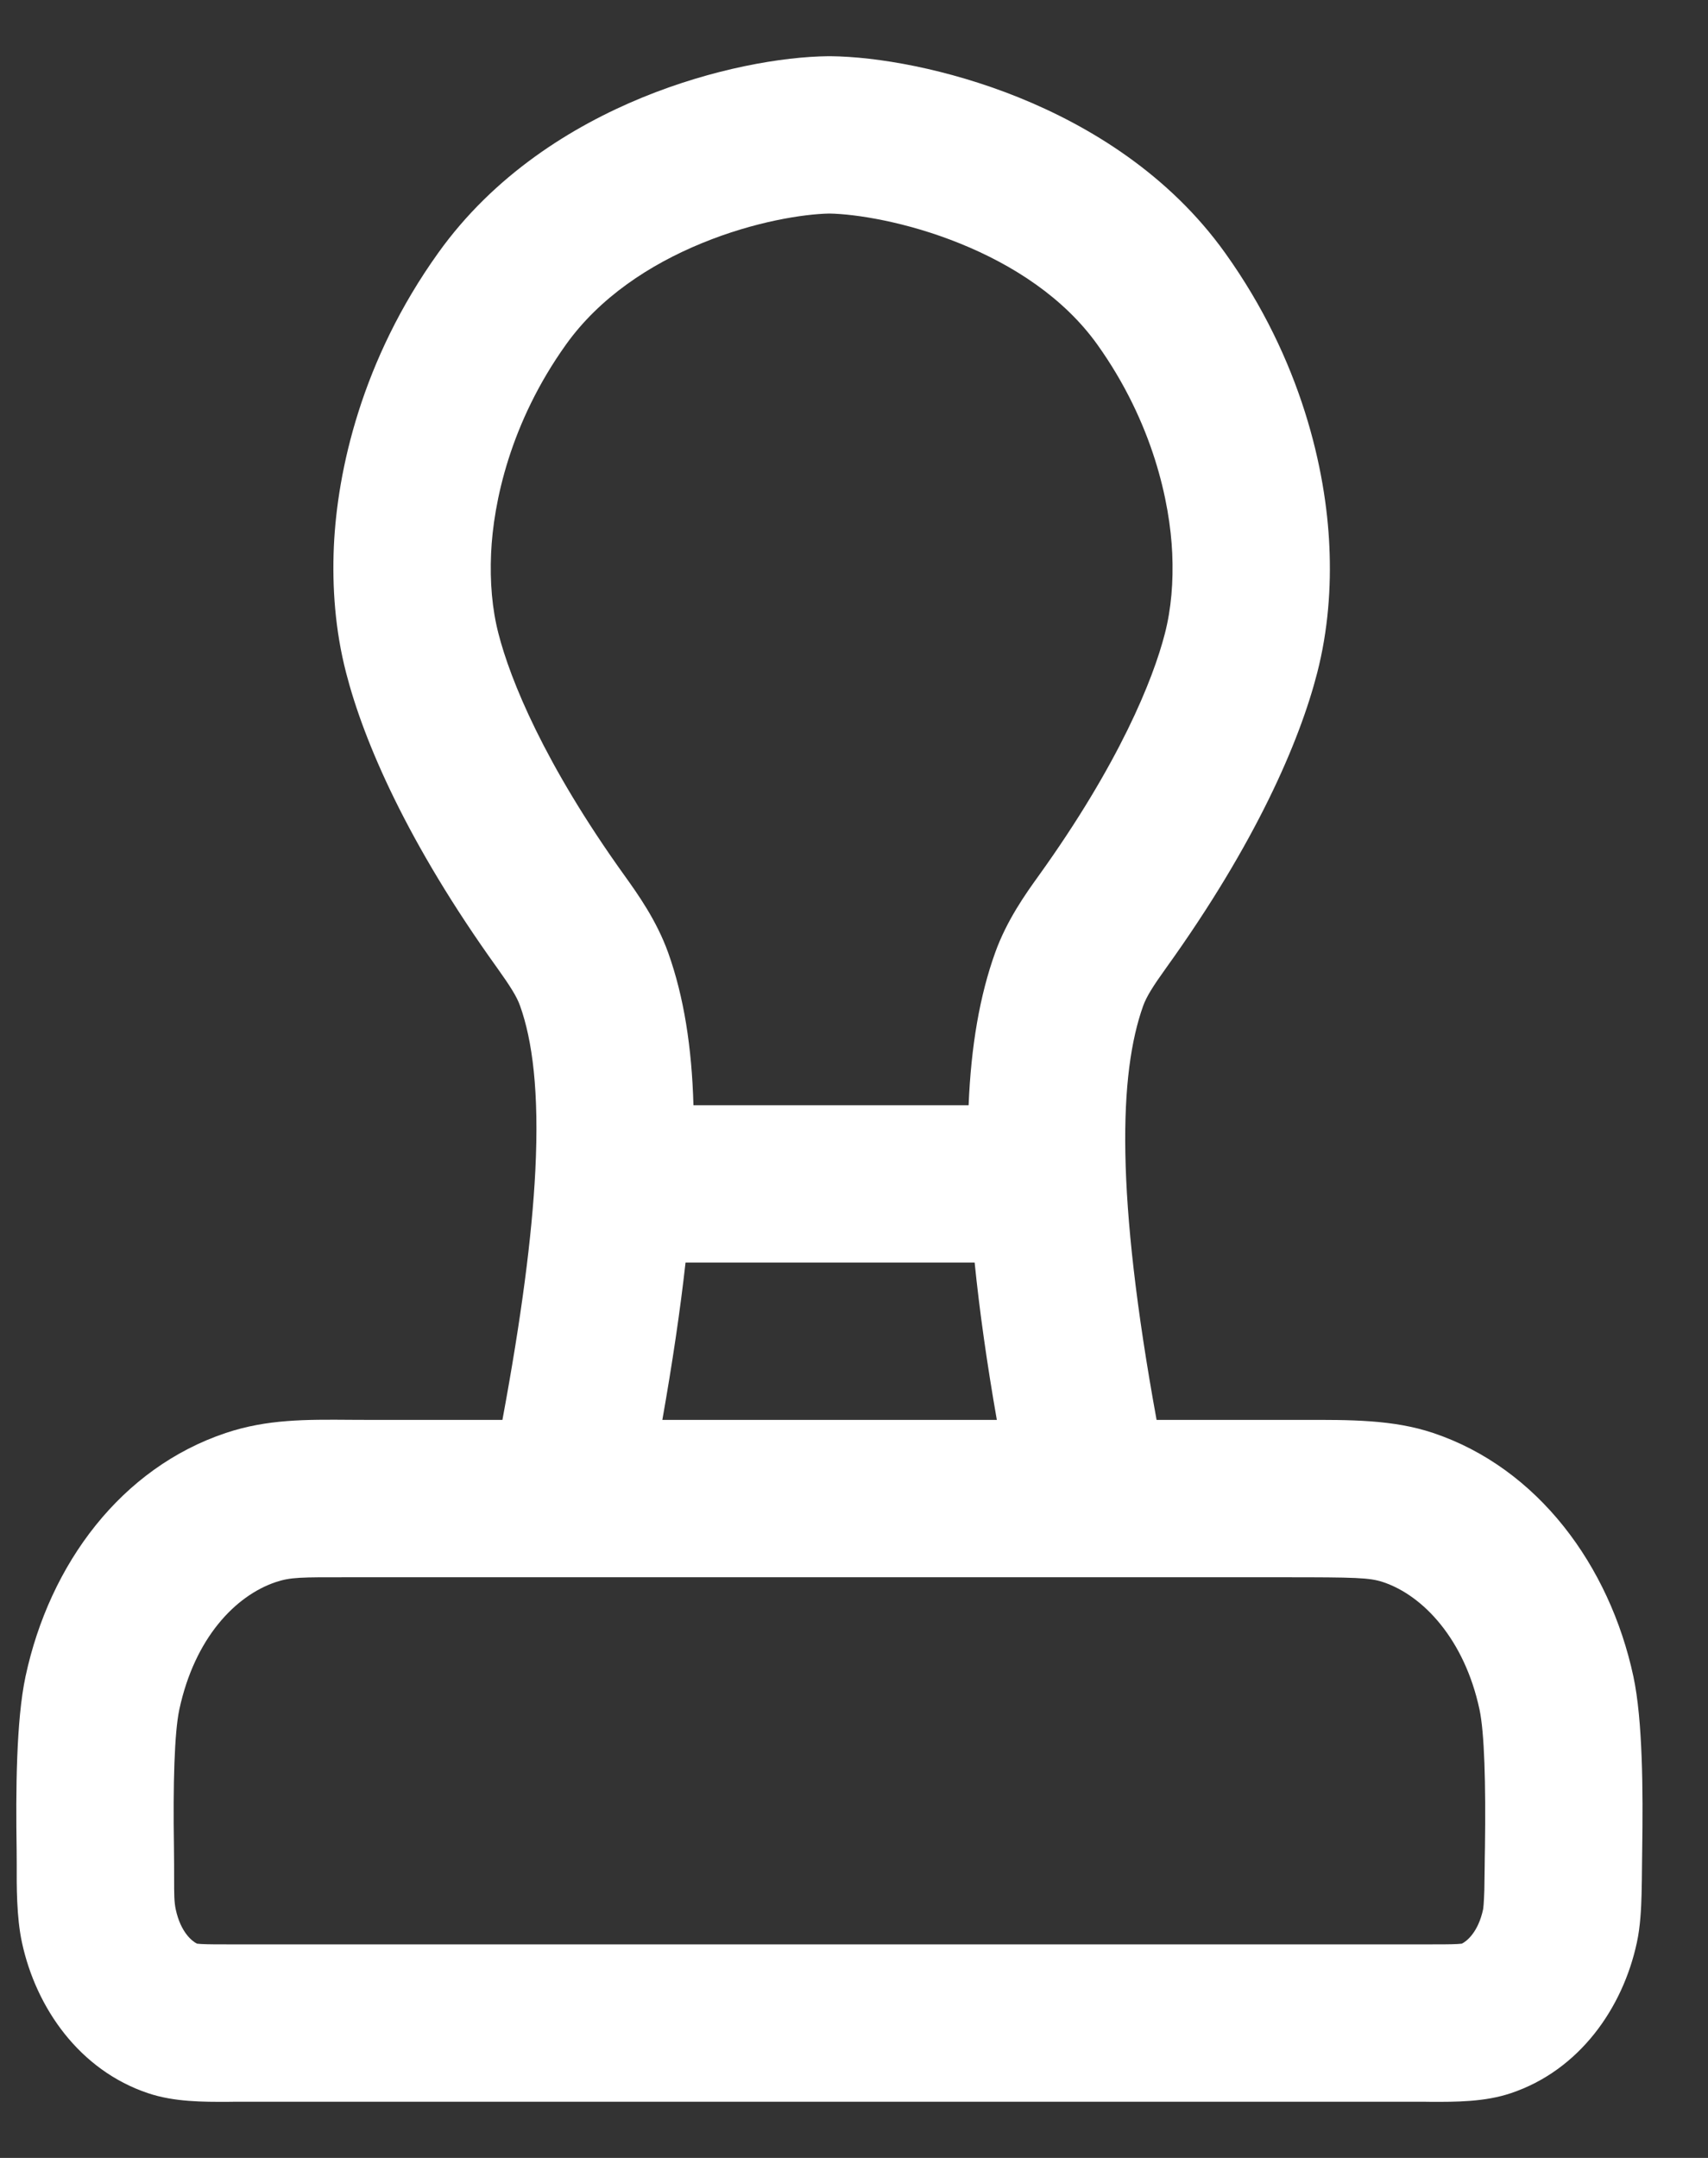 <svg width="19" height="24" viewBox="0 0 19 24" fill="none" xmlns="http://www.w3.org/2000/svg">
<rect x="0" y="0" width="19" height="24" fill="#333333" stroke="none"/>
<path fill-rule="evenodd" clip-rule="evenodd" d="M7.146 1.084C7.928 0.764 8.7 0.63 9.218 0.625H9.236C9.753 0.63 10.535 0.763 11.328 1.082C12.124 1.403 13.006 1.942 13.629 2.814C14.483 4.007 14.751 5.239 14.788 6.076C14.809 6.531 14.774 7.01 14.653 7.482C14.457 8.246 13.971 9.375 12.973 10.764C12.825 10.97 12.754 11.084 12.717 11.186C12.448 11.938 12.407 13.278 12.866 15.792H14.282C14.346 15.792 14.408 15.792 14.469 15.792C15.032 15.79 15.499 15.789 15.942 15.937C17.107 16.327 17.905 17.412 18.17 18.645C18.274 19.132 18.278 19.918 18.268 20.569C18.268 20.62 18.267 20.677 18.266 20.735C18.265 20.847 18.264 20.967 18.261 21.07C18.257 21.22 18.248 21.424 18.209 21.603C18.053 22.334 17.569 23.025 16.807 23.28C16.517 23.378 16.192 23.377 15.915 23.376L15.838 23.375H2.616L2.538 23.376C2.261 23.377 1.937 23.378 1.647 23.28C0.885 23.025 0.401 22.333 0.244 21.603C0.183 21.319 0.185 20.972 0.186 20.727C0.186 20.668 0.186 20.614 0.185 20.569C0.175 19.918 0.18 19.132 0.284 18.645C0.553 17.389 1.35 16.326 2.512 15.937C2.971 15.784 3.397 15.787 3.909 15.791C3.994 15.791 4.081 15.792 4.171 15.792H5.589C5.799 14.659 5.918 13.753 5.955 13.021C5.999 12.139 5.922 11.568 5.785 11.186C5.749 11.084 5.677 10.97 5.53 10.764C4.532 9.375 4.046 8.246 3.85 7.482C3.728 7.01 3.694 6.531 3.714 6.076C3.752 5.239 4.02 4.007 4.874 2.814C5.494 1.946 6.359 1.407 7.146 1.084ZM10.842 14.042C10.896 14.576 10.978 15.158 11.089 15.792H7.368C7.481 15.152 7.567 14.571 7.626 14.042H10.842ZM10.775 12.292C10.802 11.632 10.899 11.073 11.07 10.596C11.2 10.234 11.411 9.939 11.552 9.743C12.451 8.492 12.827 7.558 12.958 7.047C13.029 6.773 13.054 6.47 13.04 6.154C13.015 5.592 12.828 4.702 12.206 3.831C11.837 3.316 11.275 2.948 10.674 2.706C10.077 2.465 9.515 2.38 9.227 2.375C8.941 2.38 8.393 2.464 7.809 2.704C7.223 2.944 6.669 3.311 6.297 3.831C5.674 4.702 5.488 5.592 5.463 6.154C5.449 6.47 5.474 6.773 5.545 7.047C5.676 7.558 6.052 8.492 6.951 9.743C7.091 9.939 7.303 10.234 7.433 10.596C7.608 11.086 7.696 11.649 7.714 12.292H10.775ZM3.901 17.542C3.333 17.541 3.234 17.541 3.067 17.596C2.619 17.747 2.166 18.217 1.995 19.012C1.94 19.267 1.924 19.843 1.935 20.543C1.937 20.69 1.937 20.802 1.937 20.89C1.937 21.067 1.937 21.151 1.955 21.236C2.01 21.492 2.139 21.592 2.192 21.617C2.201 21.618 2.216 21.619 2.24 21.621C2.318 21.625 2.425 21.625 2.616 21.625H15.838C16.029 21.625 16.135 21.625 16.213 21.621C16.237 21.619 16.253 21.618 16.261 21.617C16.314 21.592 16.443 21.492 16.498 21.236C16.498 21.236 16.501 21.221 16.504 21.182C16.507 21.14 16.51 21.087 16.512 21.02C16.514 20.931 16.515 20.843 16.516 20.745C16.517 20.683 16.517 20.616 16.519 20.542C16.529 19.843 16.513 19.267 16.458 19.012C16.291 18.233 15.832 17.745 15.386 17.596C15.236 17.546 15.082 17.542 14.282 17.542L3.901 17.542Z" fill="white"/>
</svg>
